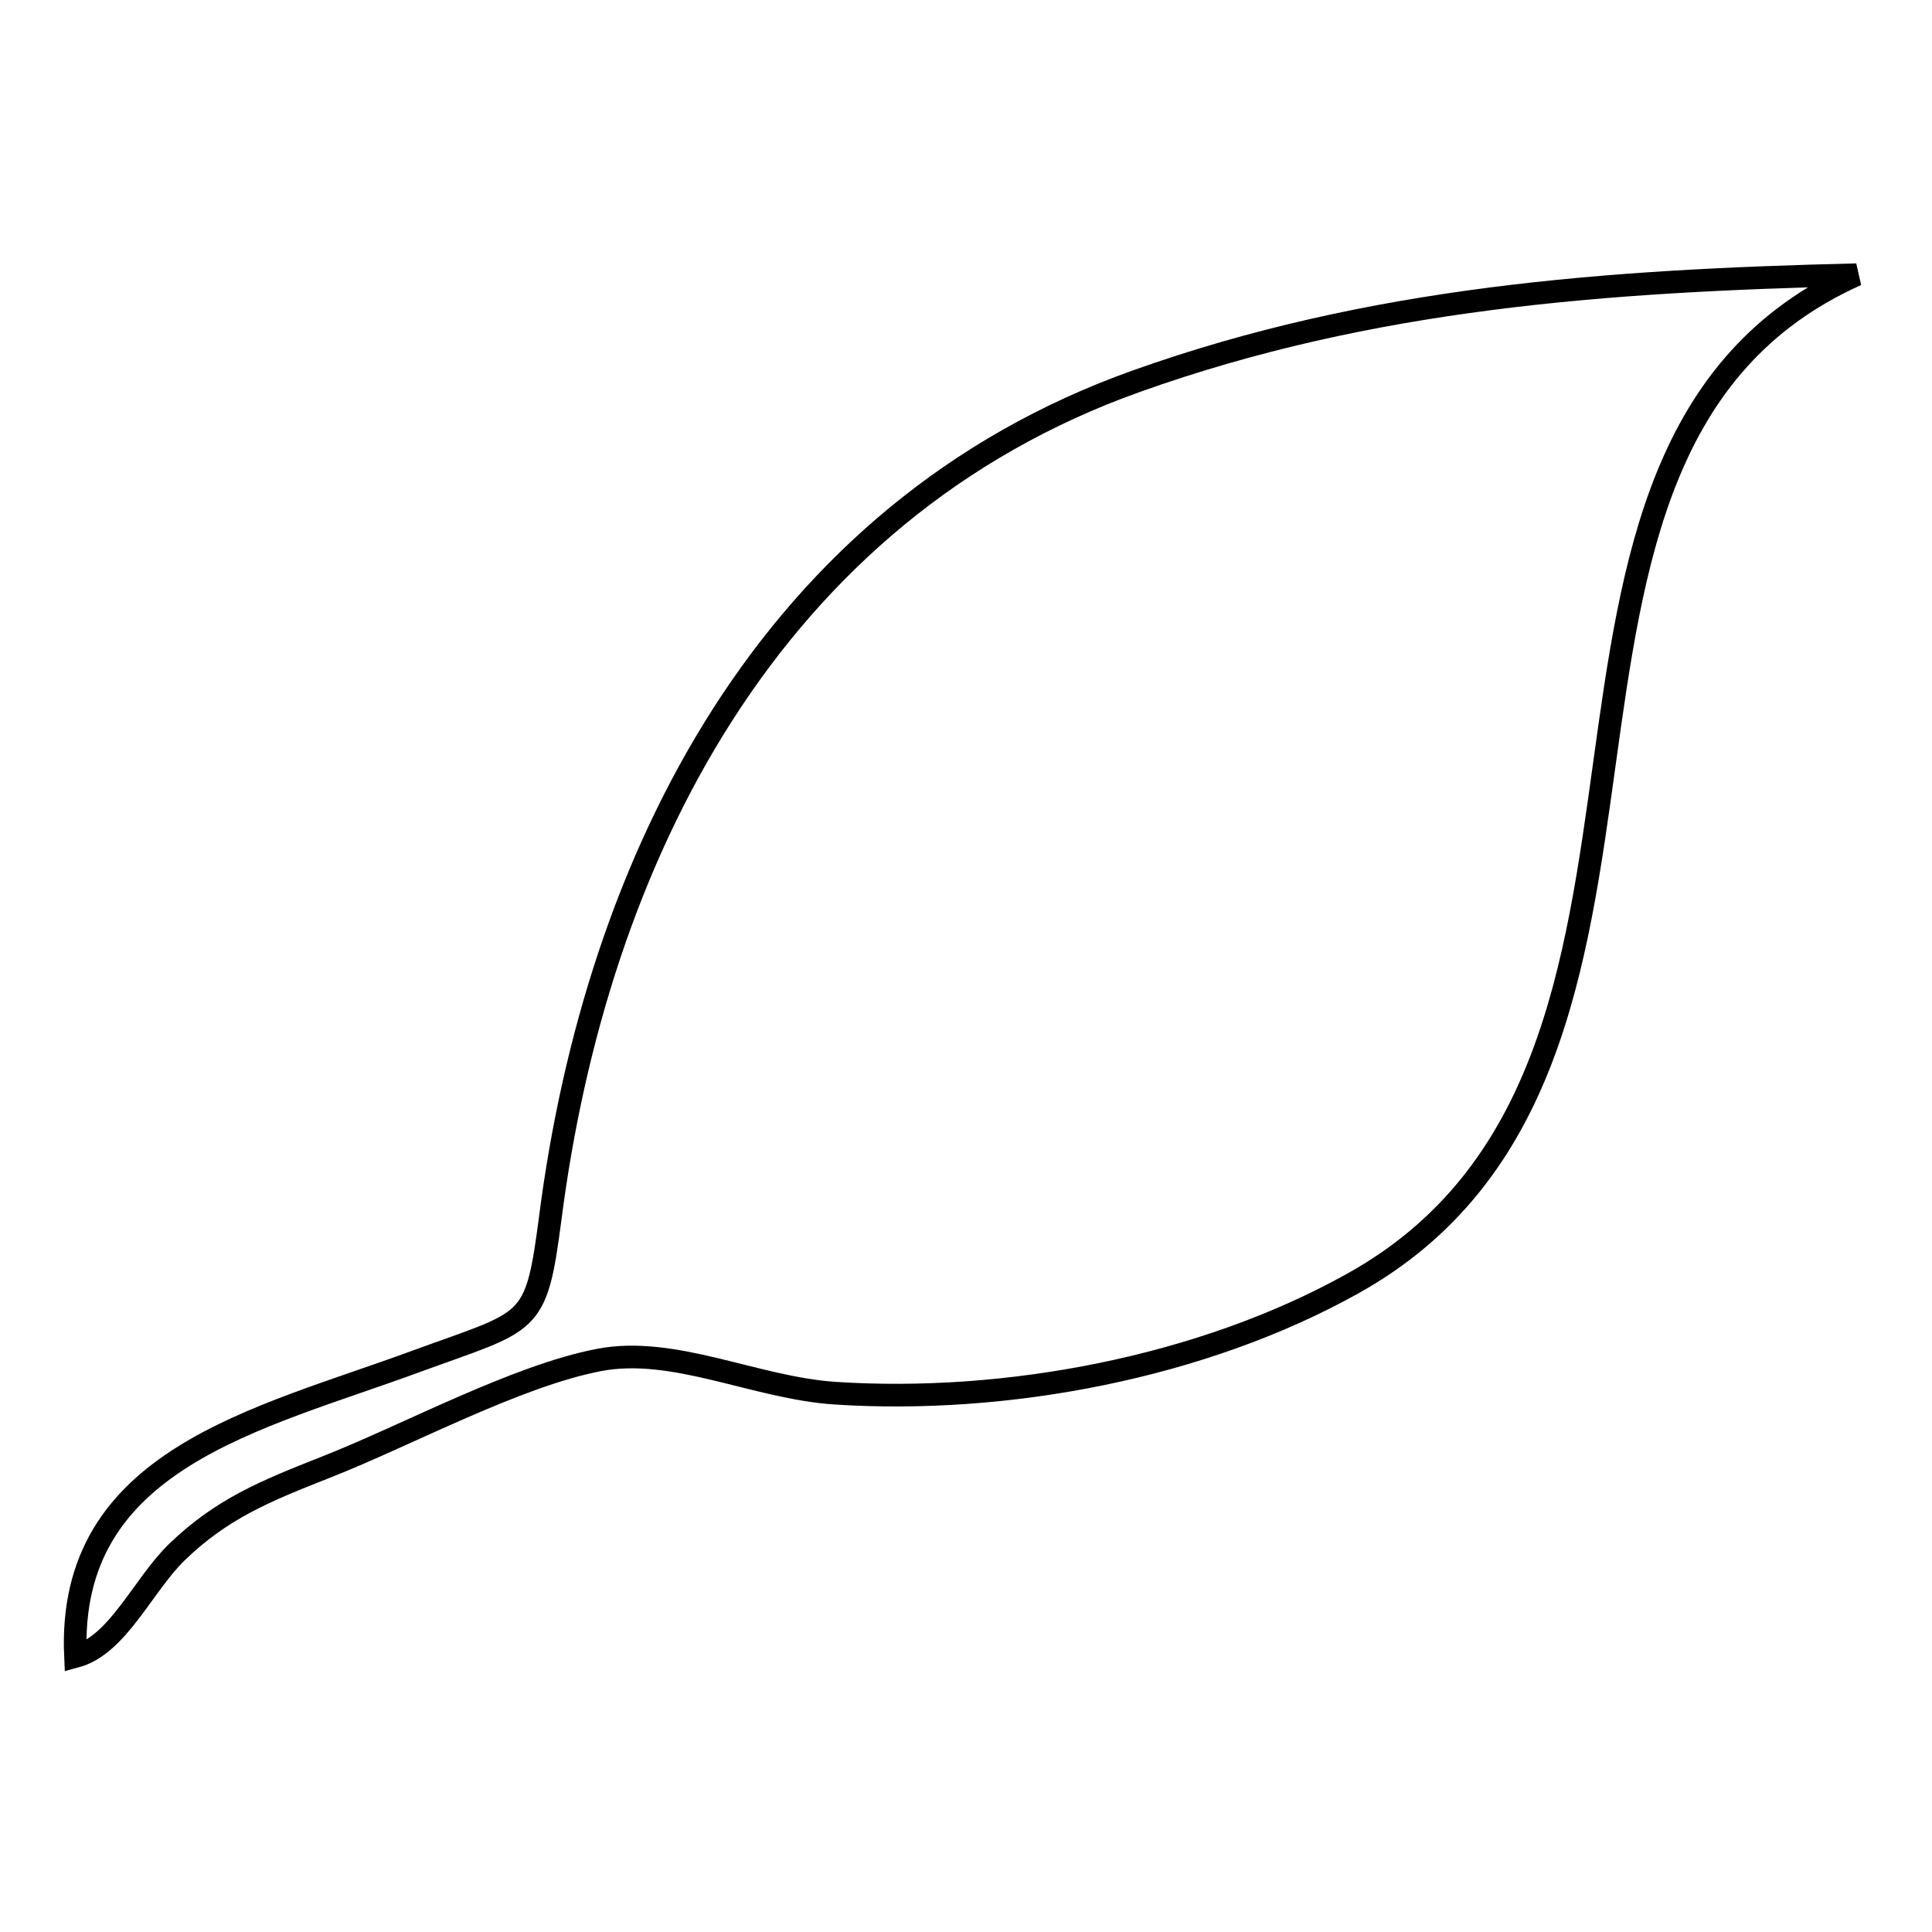 <?xml version="1.0" encoding="utf-8"?>
<!-- Svg Vector Icons : http://www.onlinewebfonts.com/icon -->
<!DOCTYPE svg PUBLIC "-//W3C//DTD SVG 1.1//EN" "http://www.w3.org/Graphics/SVG/1.1/DTD/svg11.dtd">
<svg version="1.1" xmlns="http://www.w3.org/2000/svg" xmlns:xlink="http://www.w3.org/1999/xlink" x="0px" y="0px" viewBox="0 0 256 256" enable-background="new 0 0 256 256" xml:space="preserve">
<g><g><path stroke-width="3" fill-opacity="0" stroke="#000000"  d="M179.2,170.1c-19.9,11.1-45.9,16-68.6,14.5c-10.5-0.7-21.3-6.3-31.2-4.4c-11,2.1-25.5,10-36.2,14.2c-8.1,3.2-13.8,5.5-19.8,11.3c-4.5,4.4-7.8,12.3-13.4,13.8c-1.2-26.2,24.2-31.4,45.1-39.1c15.3-5.6,15.9-4.4,17.8-18.9c6.1-47.7,29.1-93.7,77.7-111c31.1-11.1,62.3-13.3,95.4-14.1C194.1,59.6,231.1,141.3,179.2,170.1z"/></g></g>
</svg>